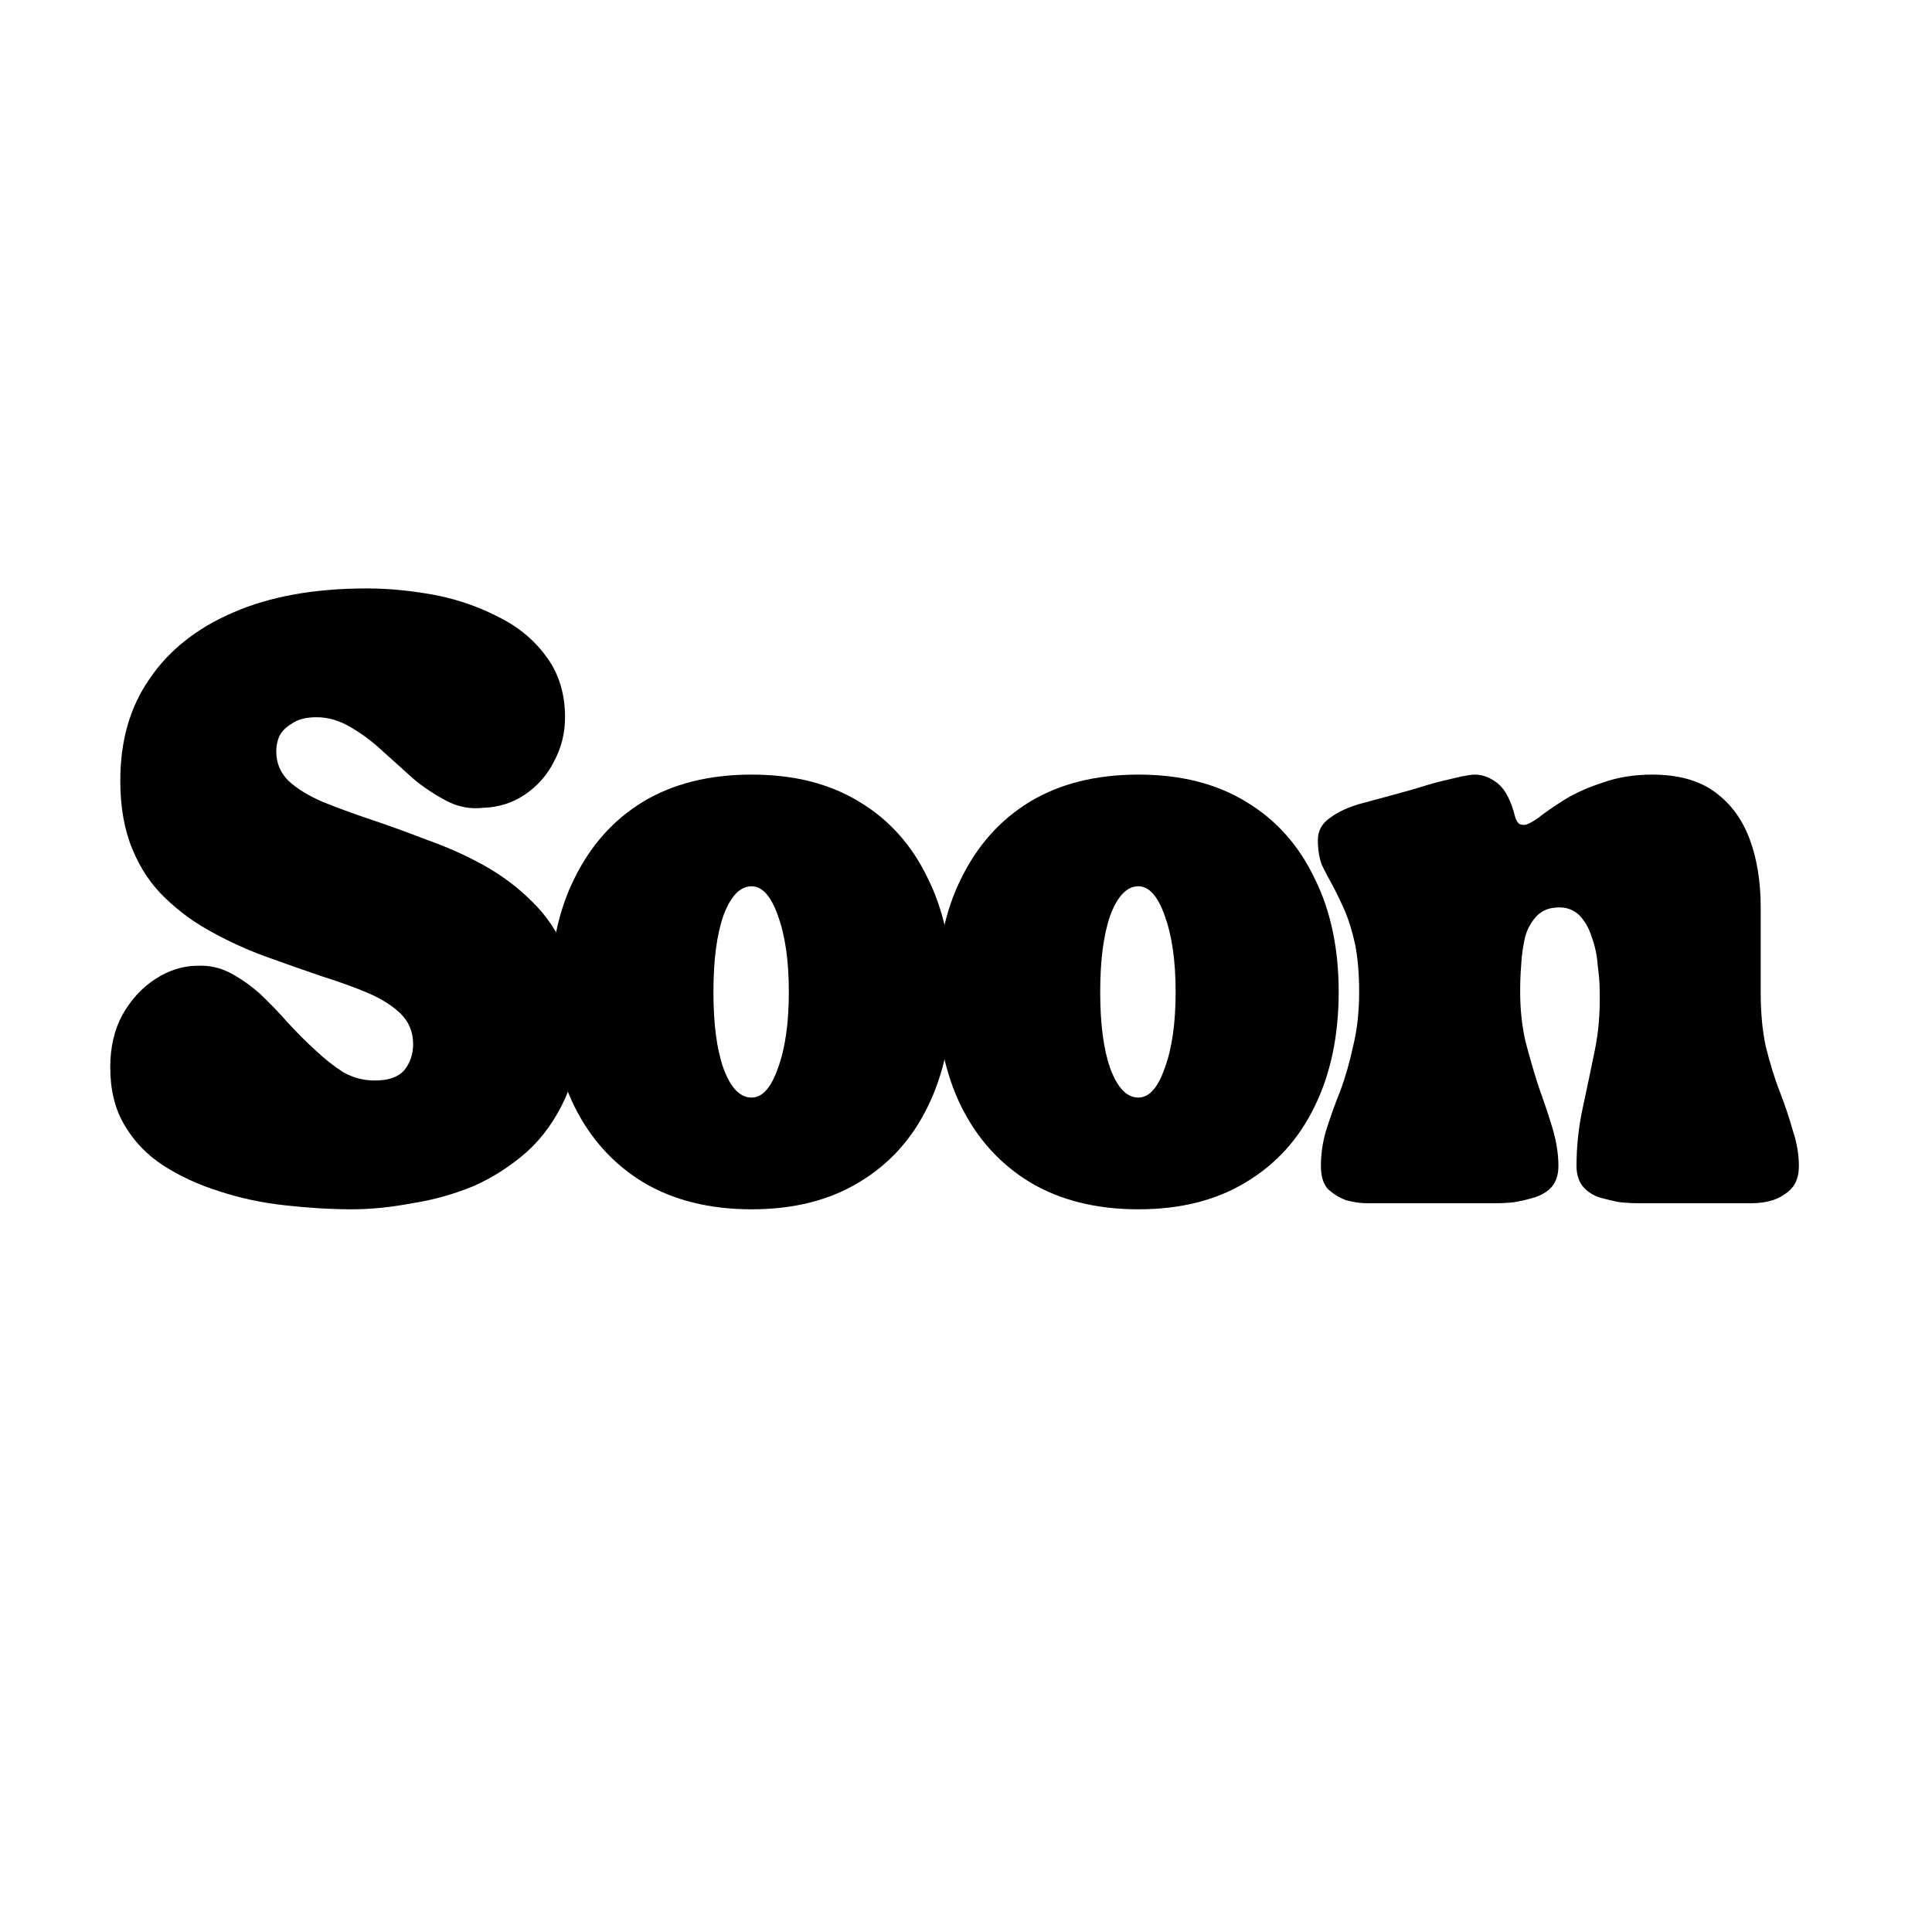 <svg xmlns="http://www.w3.org/2000/svg" xmlns:xlink="http://www.w3.org/1999/xlink" width="40" zoomAndPan="magnify" viewBox="0 0 30 30" height="40" preserveAspectRatio="xMidYMid meet" version="1.0"><defs><g/><clipPath id="aef3a27979"><path d="M 0.645 1 L 8 1 L 8 11 L 0.645 11 Z M 0.645 1 " clip-rule="nonzero"/></clipPath><clipPath id="1485b6c061"><rect x="0" width="28" y="0" height="14"/></clipPath></defs><g transform="matrix(1, 0, 0, 1, 1, 8)"><g clip-path="url(#1485b6c061)"><g clip-path="url(#aef3a27979)"><g fill="#000000" fill-opacity="1"><g transform="translate(0.774, 10.684)"><g><path d="M -0.062 -2.109 C -0.062 -2.422 0 -2.691 0.125 -2.922 C 0.258 -3.16 0.43 -3.348 0.641 -3.484 C 0.848 -3.617 1.066 -3.688 1.297 -3.688 C 1.473 -3.695 1.641 -3.66 1.797 -3.578 C 1.961 -3.492 2.117 -3.383 2.266 -3.25 C 2.41 -3.113 2.551 -2.969 2.688 -2.812 C 2.832 -2.656 2.977 -2.508 3.125 -2.375 C 3.27 -2.238 3.414 -2.125 3.562 -2.031 C 3.719 -1.945 3.879 -1.906 4.047 -1.906 C 4.254 -1.906 4.406 -1.957 4.5 -2.062 C 4.594 -2.176 4.641 -2.312 4.641 -2.469 C 4.641 -2.656 4.578 -2.812 4.453 -2.938 C 4.328 -3.062 4.156 -3.172 3.938 -3.266 C 3.719 -3.359 3.473 -3.445 3.203 -3.531 C 2.93 -3.625 2.648 -3.723 2.359 -3.828 C 2.078 -3.93 1.801 -4.055 1.531 -4.203 C 1.258 -4.348 1.016 -4.523 0.797 -4.734 C 0.578 -4.941 0.406 -5.195 0.281 -5.5 C 0.156 -5.801 0.094 -6.156 0.094 -6.562 C 0.094 -7.176 0.242 -7.703 0.547 -8.141 C 0.848 -8.586 1.281 -8.93 1.844 -9.172 C 2.414 -9.422 3.109 -9.547 3.922 -9.547 C 4.285 -9.547 4.648 -9.508 5.016 -9.438 C 5.379 -9.363 5.711 -9.242 6.016 -9.078 C 6.316 -8.922 6.555 -8.711 6.734 -8.453 C 6.91 -8.203 7 -7.898 7 -7.547 C 7 -7.297 6.941 -7.066 6.828 -6.859 C 6.723 -6.648 6.57 -6.477 6.375 -6.344 C 6.188 -6.219 5.973 -6.148 5.734 -6.141 C 5.523 -6.117 5.332 -6.156 5.156 -6.25 C 4.977 -6.344 4.805 -6.457 4.641 -6.594 C 4.484 -6.738 4.32 -6.883 4.156 -7.031 C 4 -7.176 3.836 -7.297 3.672 -7.391 C 3.504 -7.492 3.328 -7.547 3.141 -7.547 C 2.984 -7.547 2.859 -7.516 2.766 -7.453 C 2.672 -7.398 2.602 -7.332 2.562 -7.25 C 2.531 -7.176 2.516 -7.098 2.516 -7.016 C 2.516 -6.836 2.578 -6.688 2.703 -6.562 C 2.836 -6.438 3.016 -6.328 3.234 -6.234 C 3.461 -6.141 3.719 -6.047 4 -5.953 C 4.281 -5.859 4.566 -5.754 4.859 -5.641 C 5.16 -5.535 5.453 -5.406 5.734 -5.25 C 6.016 -5.094 6.266 -4.906 6.484 -4.688 C 6.711 -4.469 6.891 -4.203 7.016 -3.891 C 7.148 -3.586 7.219 -3.223 7.219 -2.797 C 7.219 -2.348 7.145 -1.957 7 -1.625 C 6.852 -1.301 6.656 -1.023 6.406 -0.797 C 6.156 -0.578 5.879 -0.398 5.578 -0.266 C 5.273 -0.141 4.957 -0.051 4.625 0 C 4.301 0.062 3.988 0.094 3.688 0.094 C 3.344 0.094 2.992 0.07 2.641 0.031 C 2.285 -0.008 1.945 -0.082 1.625 -0.188 C 1.301 -0.289 1.008 -0.426 0.75 -0.594 C 0.5 -0.758 0.301 -0.969 0.156 -1.219 C 0.008 -1.469 -0.062 -1.766 -0.062 -2.109 Z M -0.062 -2.109 "/></g></g></g></g><g fill="#000000" fill-opacity="1"><g transform="translate(7.39, 10.684)"><g><path d="M 3.281 0.094 C 2.625 0.094 2.062 -0.047 1.594 -0.328 C 1.133 -0.609 0.781 -1 0.531 -1.5 C 0.281 -2.008 0.156 -2.602 0.156 -3.281 C 0.156 -3.957 0.281 -4.547 0.531 -5.047 C 0.781 -5.555 1.133 -5.953 1.594 -6.234 C 2.062 -6.516 2.625 -6.656 3.281 -6.656 C 3.938 -6.656 4.492 -6.516 4.953 -6.234 C 5.422 -5.953 5.773 -5.555 6.016 -5.047 C 6.266 -4.547 6.391 -3.957 6.391 -3.281 C 6.391 -2.602 6.266 -2.008 6.016 -1.5 C 5.773 -1 5.422 -0.609 4.953 -0.328 C 4.492 -0.047 3.938 0.094 3.281 0.094 Z M 2.688 -3.281 C 2.688 -2.789 2.738 -2.395 2.844 -2.094 C 2.957 -1.789 3.102 -1.641 3.281 -1.641 C 3.445 -1.641 3.582 -1.789 3.688 -2.094 C 3.801 -2.395 3.859 -2.789 3.859 -3.281 C 3.859 -3.77 3.801 -4.164 3.688 -4.469 C 3.582 -4.77 3.445 -4.922 3.281 -4.922 C 3.102 -4.922 2.957 -4.77 2.844 -4.469 C 2.738 -4.164 2.688 -3.77 2.688 -3.281 Z M 2.688 -3.281 "/></g></g></g><g fill="#000000" fill-opacity="1"><g transform="translate(13.396, 10.684)"><g><path d="M 3.281 0.094 C 2.625 0.094 2.062 -0.047 1.594 -0.328 C 1.133 -0.609 0.781 -1 0.531 -1.5 C 0.281 -2.008 0.156 -2.602 0.156 -3.281 C 0.156 -3.957 0.281 -4.547 0.531 -5.047 C 0.781 -5.555 1.133 -5.953 1.594 -6.234 C 2.062 -6.516 2.625 -6.656 3.281 -6.656 C 3.938 -6.656 4.492 -6.516 4.953 -6.234 C 5.422 -5.953 5.773 -5.555 6.016 -5.047 C 6.266 -4.547 6.391 -3.957 6.391 -3.281 C 6.391 -2.602 6.266 -2.008 6.016 -1.5 C 5.773 -1 5.422 -0.609 4.953 -0.328 C 4.492 -0.047 3.938 0.094 3.281 0.094 Z M 2.688 -3.281 C 2.688 -2.789 2.738 -2.395 2.844 -2.094 C 2.957 -1.789 3.102 -1.641 3.281 -1.641 C 3.445 -1.641 3.582 -1.789 3.688 -2.094 C 3.801 -2.395 3.859 -2.789 3.859 -3.281 C 3.859 -3.77 3.801 -4.164 3.688 -4.469 C 3.582 -4.77 3.445 -4.922 3.281 -4.922 C 3.102 -4.922 2.957 -4.77 2.844 -4.469 C 2.738 -4.164 2.688 -3.77 2.688 -3.281 Z M 2.688 -3.281 "/></g></g></g><g fill="#000000" fill-opacity="1"><g transform="translate(19.402, 10.684)"><g><path d="M 0.062 -5.641 C 0.062 -5.785 0.125 -5.898 0.25 -5.984 C 0.375 -6.078 0.531 -6.148 0.719 -6.203 C 0.906 -6.254 1.098 -6.305 1.297 -6.359 C 1.367 -6.379 1.461 -6.406 1.578 -6.438 C 1.703 -6.477 1.828 -6.516 1.953 -6.547 C 2.078 -6.578 2.188 -6.602 2.281 -6.625 C 2.383 -6.645 2.457 -6.656 2.5 -6.656 C 2.625 -6.656 2.742 -6.609 2.859 -6.516 C 2.973 -6.422 3.062 -6.25 3.125 -6 C 3.133 -5.969 3.148 -5.938 3.172 -5.906 C 3.191 -5.883 3.223 -5.875 3.266 -5.875 C 3.305 -5.875 3.379 -5.91 3.484 -5.984 C 3.586 -6.066 3.723 -6.16 3.891 -6.266 C 4.055 -6.367 4.254 -6.457 4.484 -6.531 C 4.711 -6.613 4.969 -6.656 5.25 -6.656 C 5.656 -6.656 5.977 -6.566 6.219 -6.391 C 6.469 -6.211 6.648 -5.969 6.766 -5.656 C 6.879 -5.352 6.938 -5 6.938 -4.594 L 6.938 -3.281 C 6.938 -2.977 6.961 -2.695 7.016 -2.438 C 7.078 -2.188 7.148 -1.953 7.234 -1.734 C 7.316 -1.523 7.383 -1.32 7.438 -1.125 C 7.5 -0.938 7.531 -0.754 7.531 -0.578 C 7.531 -0.422 7.488 -0.301 7.406 -0.219 C 7.332 -0.145 7.238 -0.086 7.125 -0.047 C 7.02 -0.016 6.91 0 6.797 0 C 6.691 0 6.602 0 6.531 0 L 5.312 0 C 5.25 0 5.164 0 5.062 0 C 4.969 0 4.863 -0.004 4.75 -0.016 C 4.645 -0.035 4.535 -0.062 4.422 -0.094 C 4.316 -0.133 4.234 -0.191 4.172 -0.266 C 4.109 -0.348 4.078 -0.453 4.078 -0.578 C 4.078 -0.879 4.109 -1.176 4.172 -1.469 C 4.234 -1.758 4.297 -2.055 4.359 -2.359 C 4.422 -2.66 4.445 -2.969 4.438 -3.281 C 4.438 -3.414 4.426 -3.555 4.406 -3.703 C 4.395 -3.859 4.363 -4.004 4.312 -4.141 C 4.27 -4.273 4.207 -4.383 4.125 -4.469 C 4.039 -4.551 3.938 -4.594 3.812 -4.594 C 3.664 -4.594 3.551 -4.551 3.469 -4.469 C 3.383 -4.383 3.32 -4.273 3.281 -4.141 C 3.25 -4.004 3.227 -3.859 3.219 -3.703 C 3.207 -3.555 3.203 -3.414 3.203 -3.281 C 3.203 -3.031 3.227 -2.781 3.281 -2.531 C 3.344 -2.289 3.41 -2.055 3.484 -1.828 C 3.566 -1.598 3.641 -1.379 3.703 -1.172 C 3.766 -0.961 3.797 -0.766 3.797 -0.578 C 3.797 -0.453 3.766 -0.348 3.703 -0.266 C 3.641 -0.191 3.551 -0.133 3.438 -0.094 C 3.332 -0.062 3.223 -0.035 3.109 -0.016 C 3.004 -0.004 2.898 0 2.797 0 C 2.703 0 2.625 0 2.562 0 L 1.109 0 C 1.035 0 0.941 0 0.828 0 C 0.723 0 0.613 -0.016 0.5 -0.047 C 0.395 -0.086 0.301 -0.145 0.219 -0.219 C 0.145 -0.301 0.109 -0.422 0.109 -0.578 C 0.109 -0.754 0.133 -0.938 0.188 -1.125 C 0.25 -1.32 0.32 -1.523 0.406 -1.734 C 0.488 -1.953 0.555 -2.188 0.609 -2.438 C 0.672 -2.695 0.703 -2.977 0.703 -3.281 C 0.703 -3.57 0.68 -3.816 0.641 -4.016 C 0.598 -4.211 0.547 -4.383 0.484 -4.531 C 0.422 -4.676 0.359 -4.805 0.297 -4.922 C 0.234 -5.035 0.176 -5.145 0.125 -5.25 C 0.082 -5.363 0.062 -5.492 0.062 -5.641 Z M 0.062 -5.641 "/></g></g></g></g></g></svg>